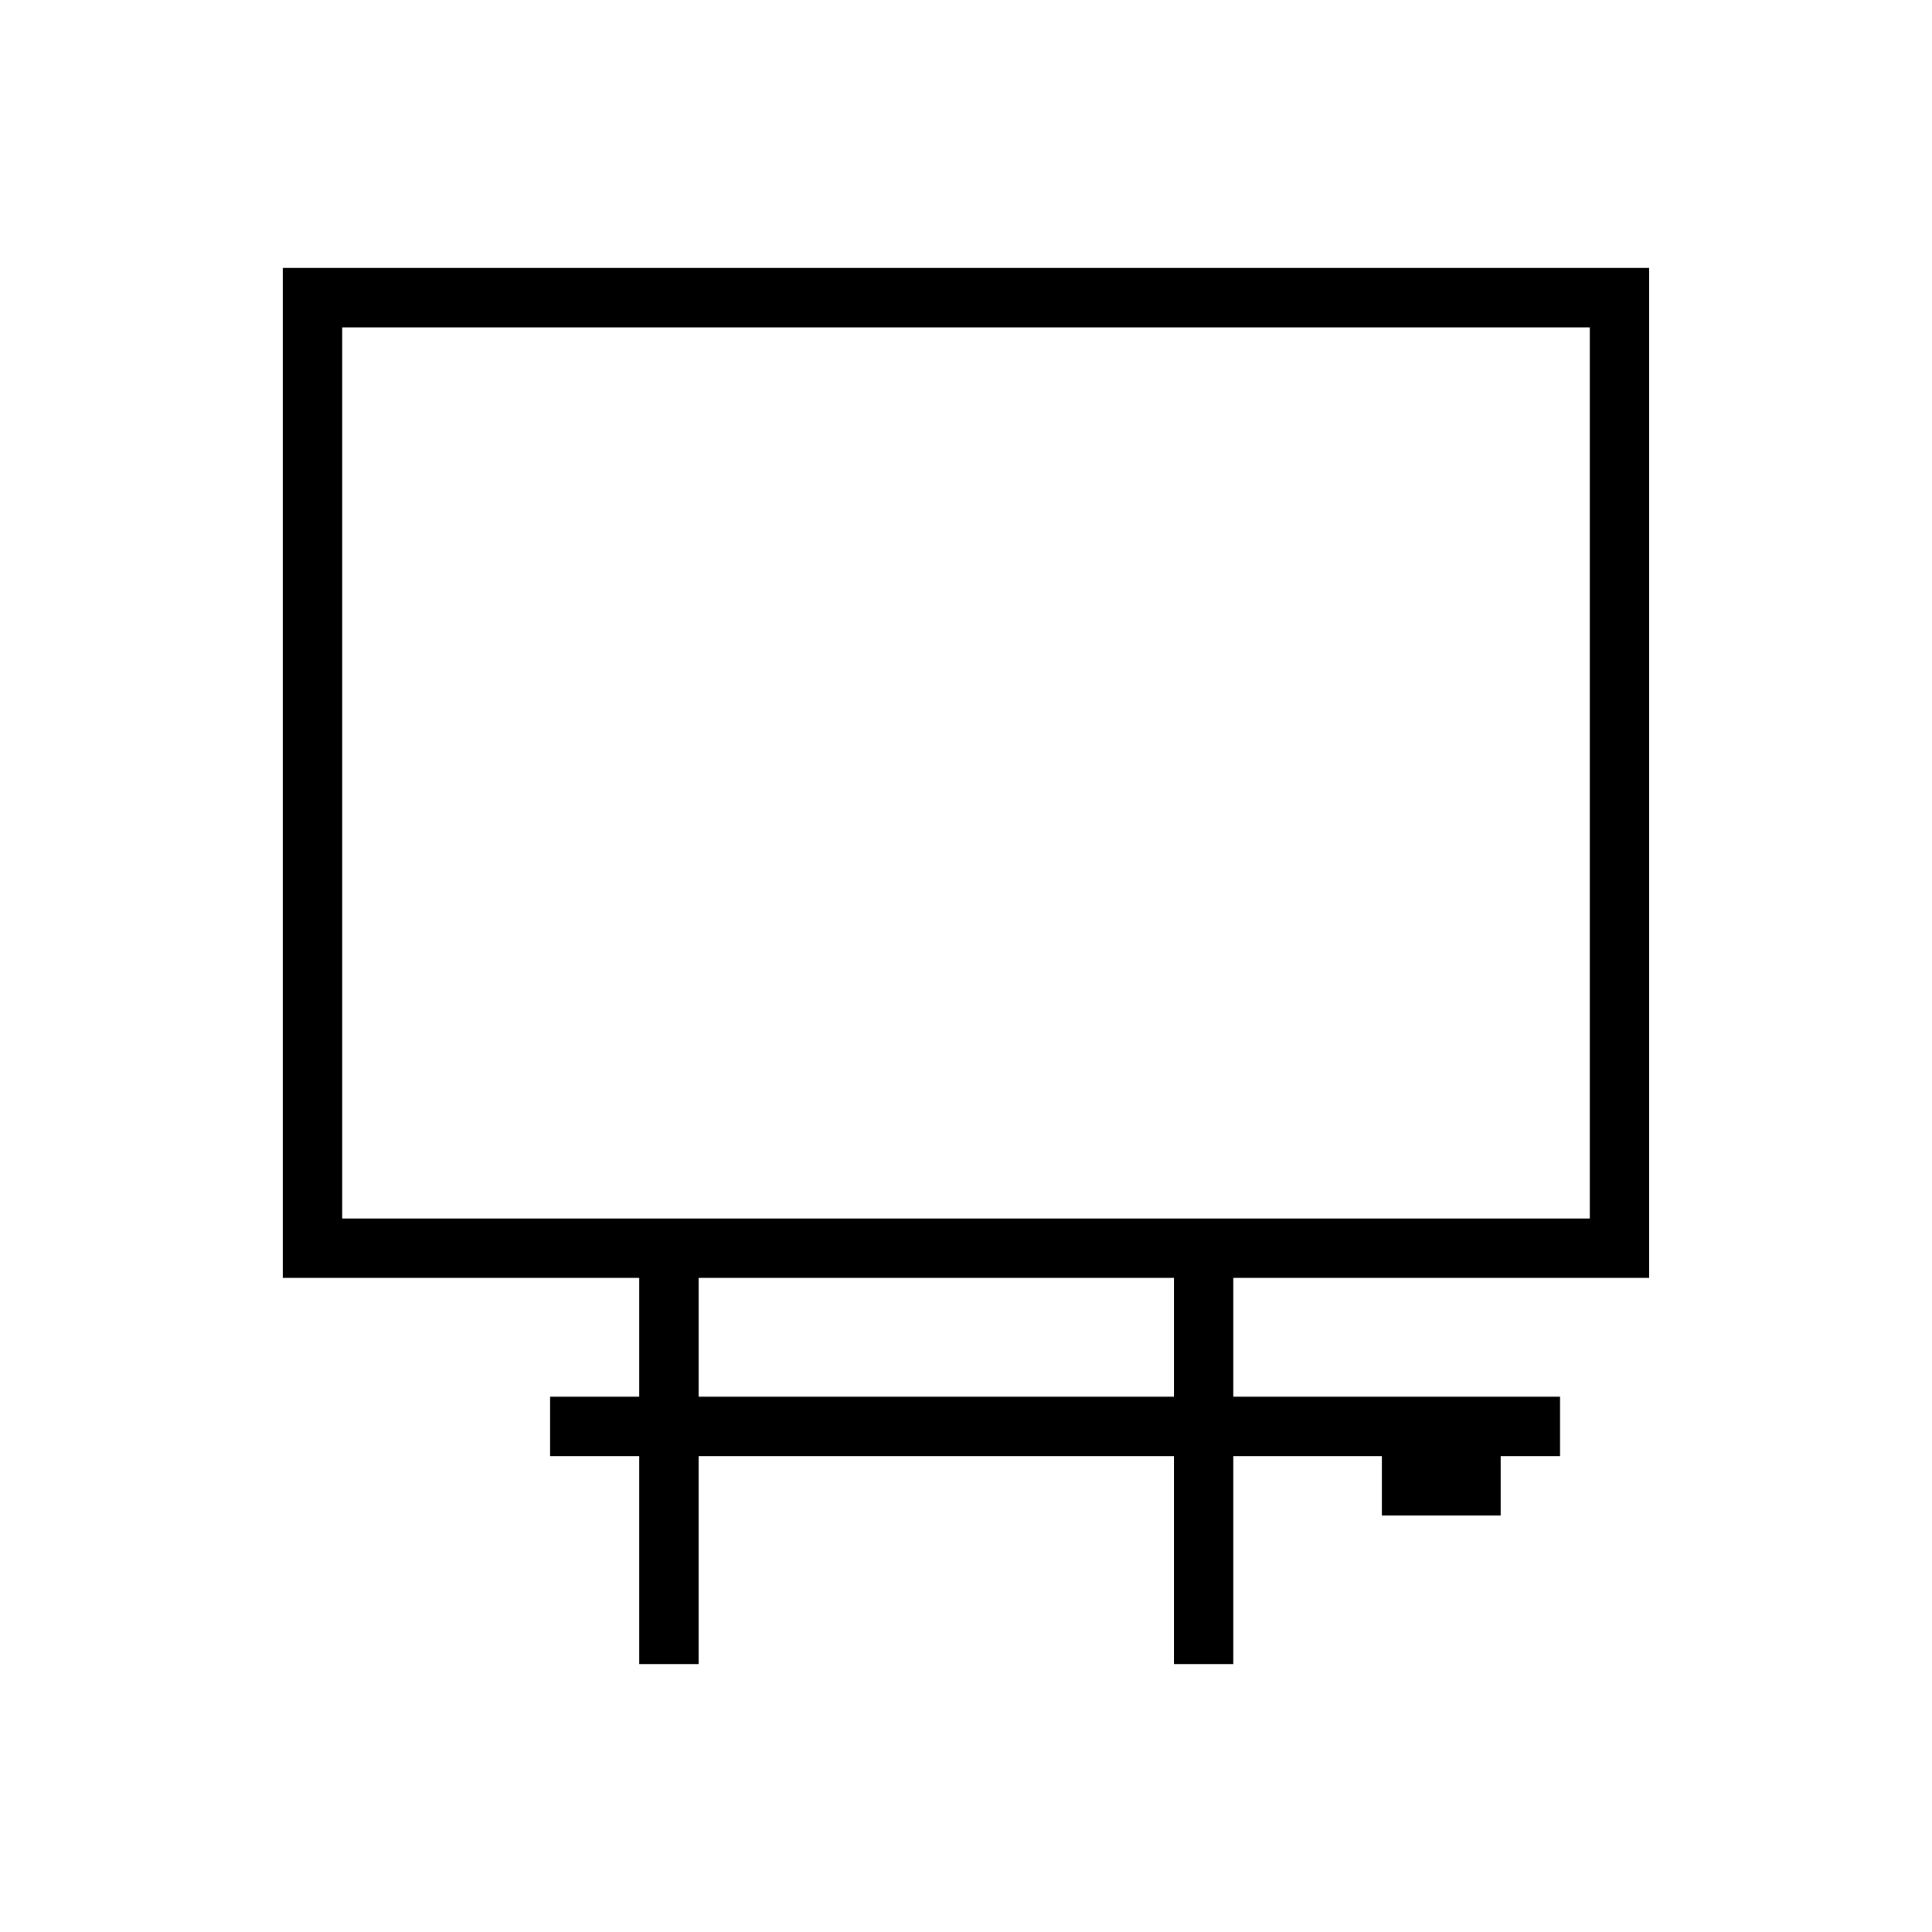 <?xml version="1.0" encoding="UTF-8"?>
<!-- Uploaded to: ICON Repo, www.iconrepo.com, Generator: ICON Repo Mixer Tools -->
<svg fill="#000000" width="800px" height="800px" version="1.1" viewBox="144 144 512 512" xmlns="http://www.w3.org/2000/svg">
 <path d="m218.94 482.66h94.465v31.488h-23.617v15.742h23.617v55.105h15.742v-55.105h125.95v55.105h15.742v-55.105h39.363v15.742h31.488v-15.742h15.742v-15.742h-86.594v-31.488h110.21v-267.65h-362.11zm236.16 31.488h-125.95v-31.488h125.95zm-220.41-283.39h330.62v236.16h-330.62z"/>
</svg>